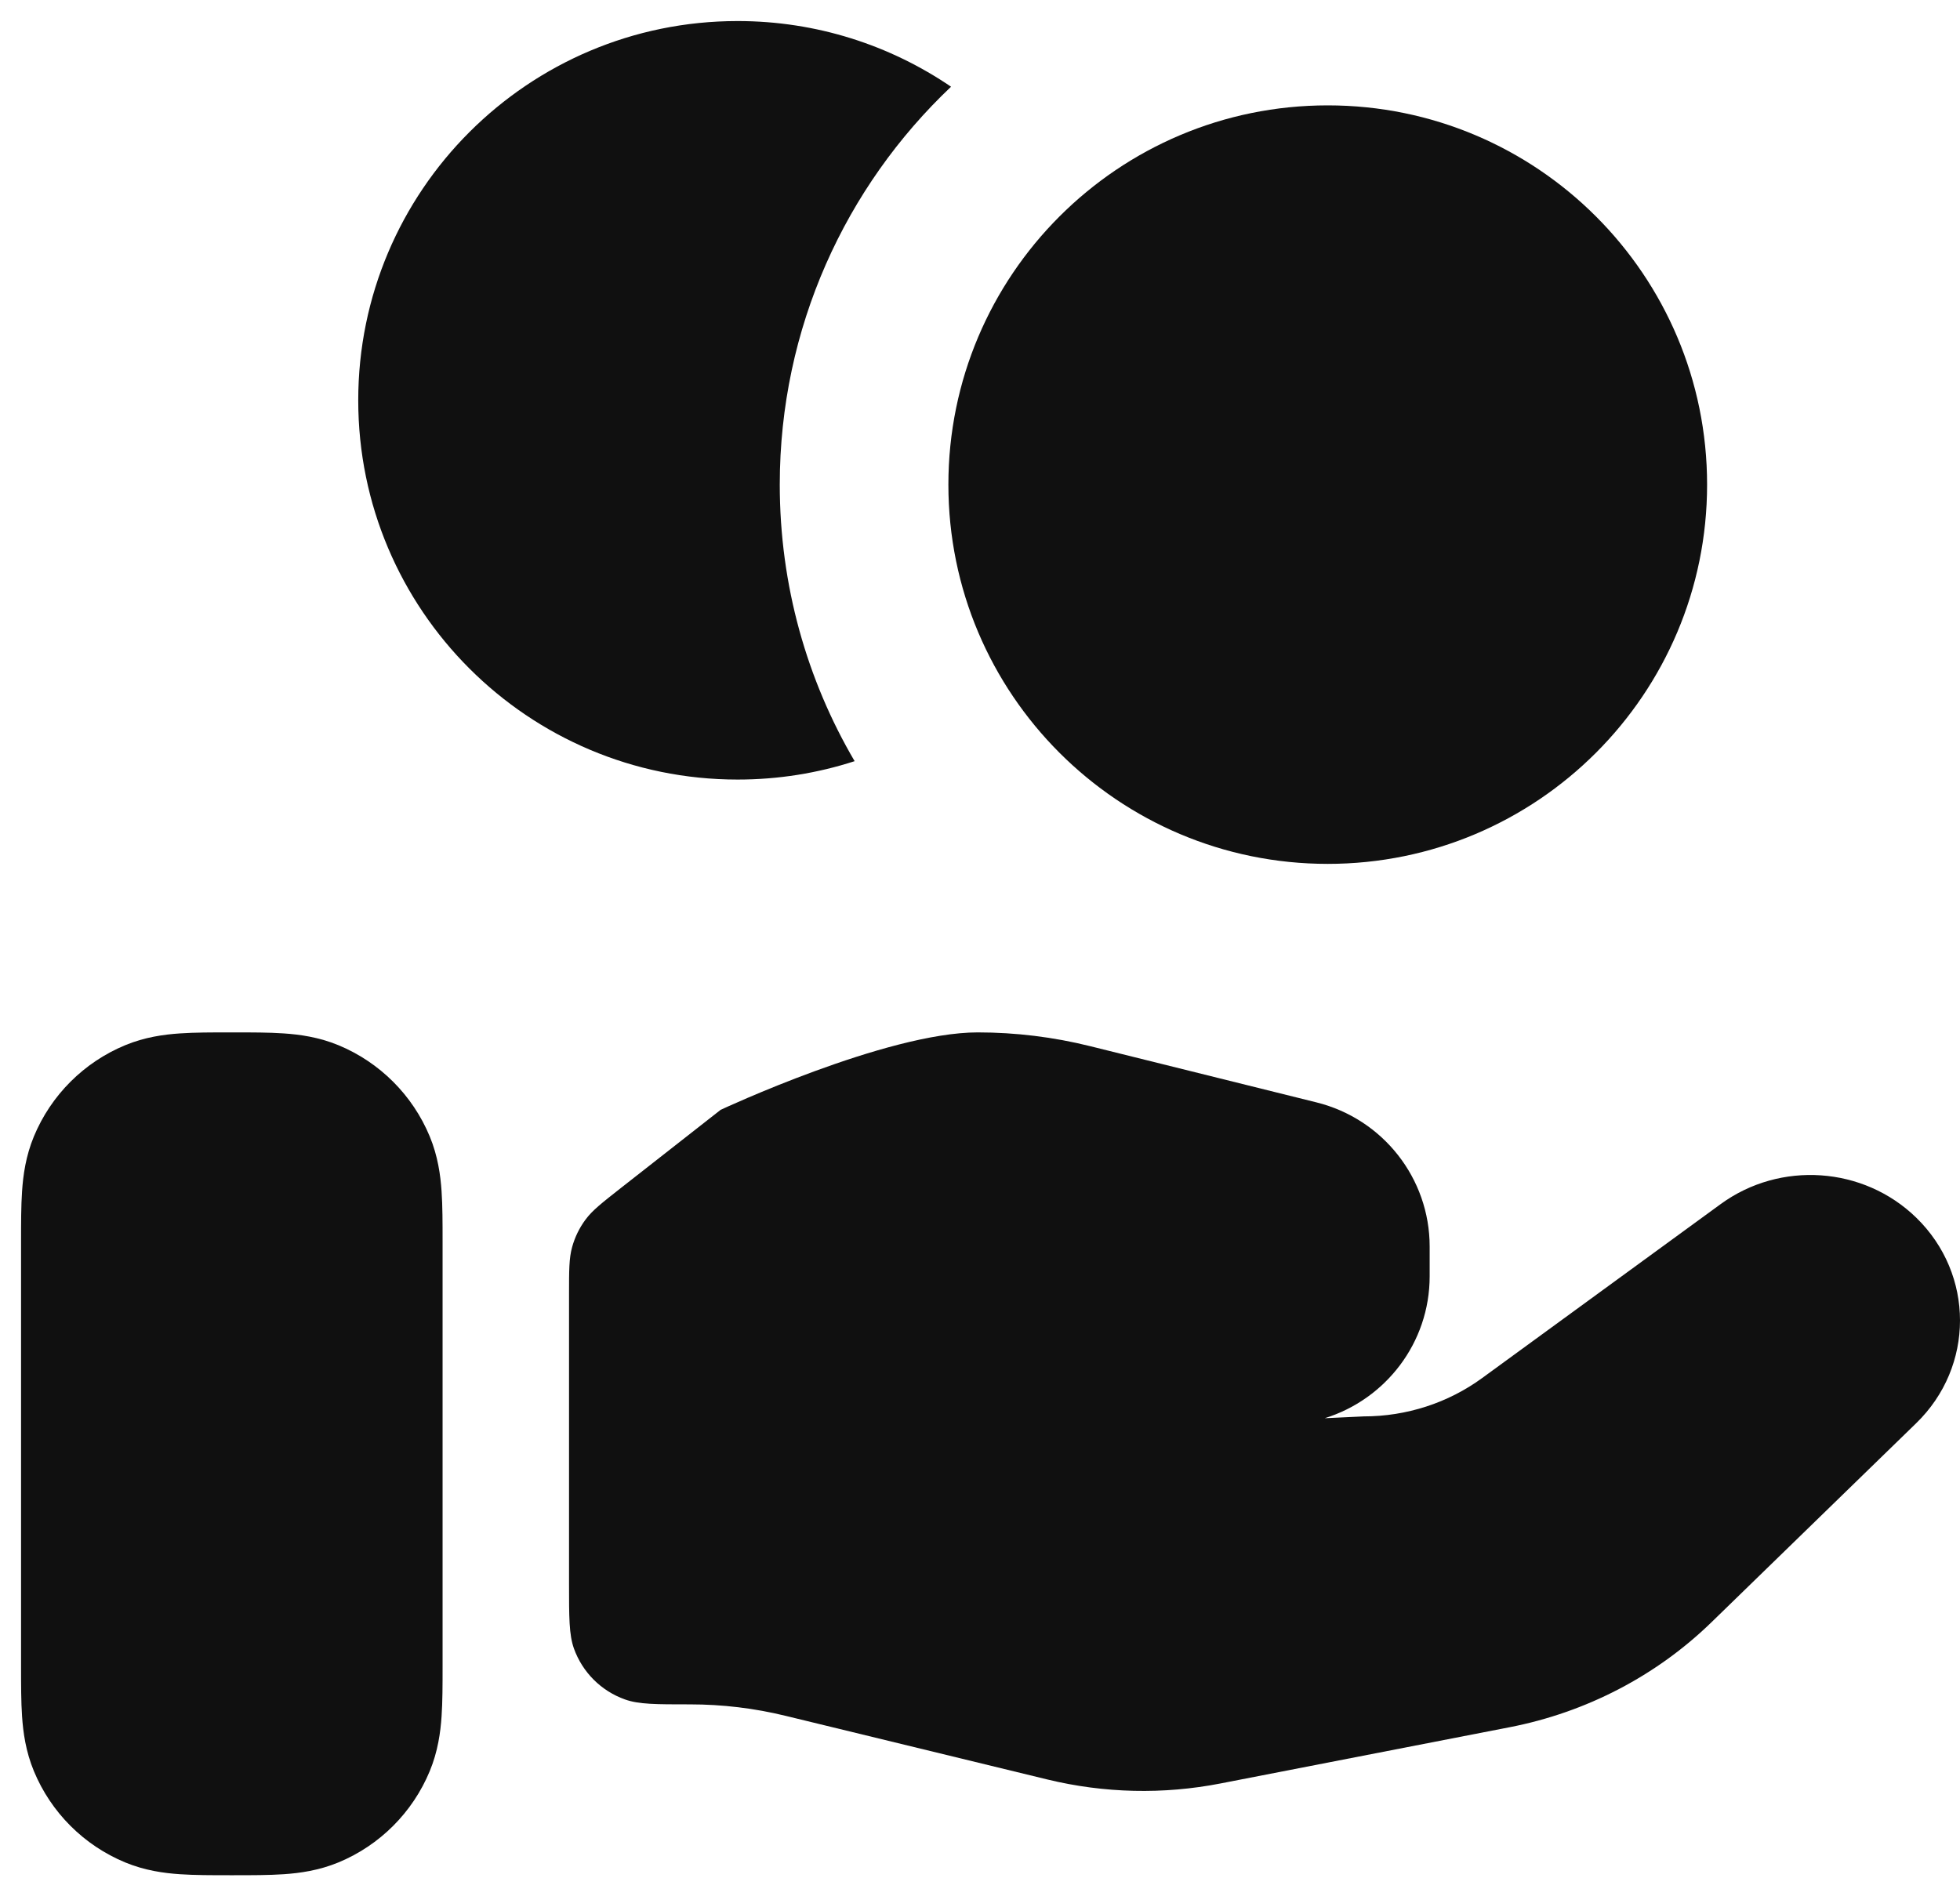 <svg width="31" height="30" viewBox="0 0 31 30" fill="none" xmlns="http://www.w3.org/2000/svg">
<path d="M21 1.667C17.686 1.667 15 4.353 15 7.667C15 10.98 17.686 13.667 21 13.667C24.313 13.667 27 10.98 27 7.667C27 4.353 24.313 1.667 21 1.667Z" fill="#101010"/>
<path d="M15.042 1.372C13.374 2.952 12.333 5.188 12.333 7.667C12.333 9.263 12.764 10.758 13.517 12.042C12.934 12.231 12.312 12.333 11.666 12.333C8.353 12.333 5.666 9.647 5.666 6.333C5.666 3.02 8.353 0.333 11.666 0.333C12.918 0.333 14.08 0.717 15.042 1.372Z" fill="#101010"/>
<path d="M22.612 20.191C22.612 21.246 21.914 22.138 20.952 22.437L21.57 22.408C22.246 22.408 22.904 22.195 23.444 21.8L27.215 19.049C28.157 18.362 29.474 18.453 30.307 19.263C31.231 20.162 31.231 21.618 30.307 22.516L27.07 25.664C26.199 26.511 25.088 27.09 23.879 27.325L19.305 28.215C18.398 28.392 17.463 28.37 16.565 28.152L12.428 27.146C11.933 27.025 11.426 26.964 10.915 26.964C10.373 26.964 10.102 26.964 9.885 26.886C9.508 26.752 9.212 26.456 9.077 26.079C9 25.861 9 25.59 9 25.049V20.476C9 20.095 9 19.905 9.049 19.729C9.092 19.573 9.163 19.427 9.259 19.297C9.367 19.15 9.517 19.033 9.817 18.797L11.398 17.558C11.398 17.558 14.017 16.333 15.464 16.333C16.064 16.333 16.66 16.406 17.243 16.551L20.821 17.44C21.873 17.701 22.612 18.642 22.612 19.721V20.191Z" fill="#101010"/>
<path fill-rule="evenodd" clip-rule="evenodd" d="M3.631 16.333C3.643 16.333 3.655 16.333 3.666 16.333C3.678 16.333 3.69 16.333 3.702 16.333C3.982 16.333 4.255 16.333 4.487 16.349C4.74 16.366 5.041 16.407 5.354 16.536C6.007 16.807 6.526 17.326 6.797 17.979C6.926 18.291 6.967 18.592 6.984 18.846C7 19.078 7 19.351 7 19.631C7 19.643 7 19.655 7 19.667L7 26.369C7 26.649 7 26.921 6.984 27.154C6.967 27.407 6.926 27.708 6.797 28.02C6.526 28.674 6.007 29.193 5.354 29.464C5.041 29.593 4.74 29.634 4.487 29.651C4.255 29.667 3.982 29.667 3.702 29.667H3.631C3.351 29.667 3.078 29.667 2.846 29.651C2.592 29.634 2.291 29.593 1.979 29.464C1.326 29.193 0.807 28.674 0.536 28.02C0.407 27.708 0.366 27.407 0.349 27.154C0.333 26.921 0.333 26.649 0.333 26.369L0.333 19.667C0.333 19.655 0.333 19.643 0.333 19.631C0.333 19.351 0.333 19.078 0.349 18.846C0.366 18.592 0.407 18.291 0.536 17.979C0.807 17.326 1.326 16.807 1.979 16.536C2.291 16.407 2.592 16.366 2.846 16.349C3.078 16.333 3.351 16.333 3.631 16.333Z" fill="#101010"/>
</svg>
